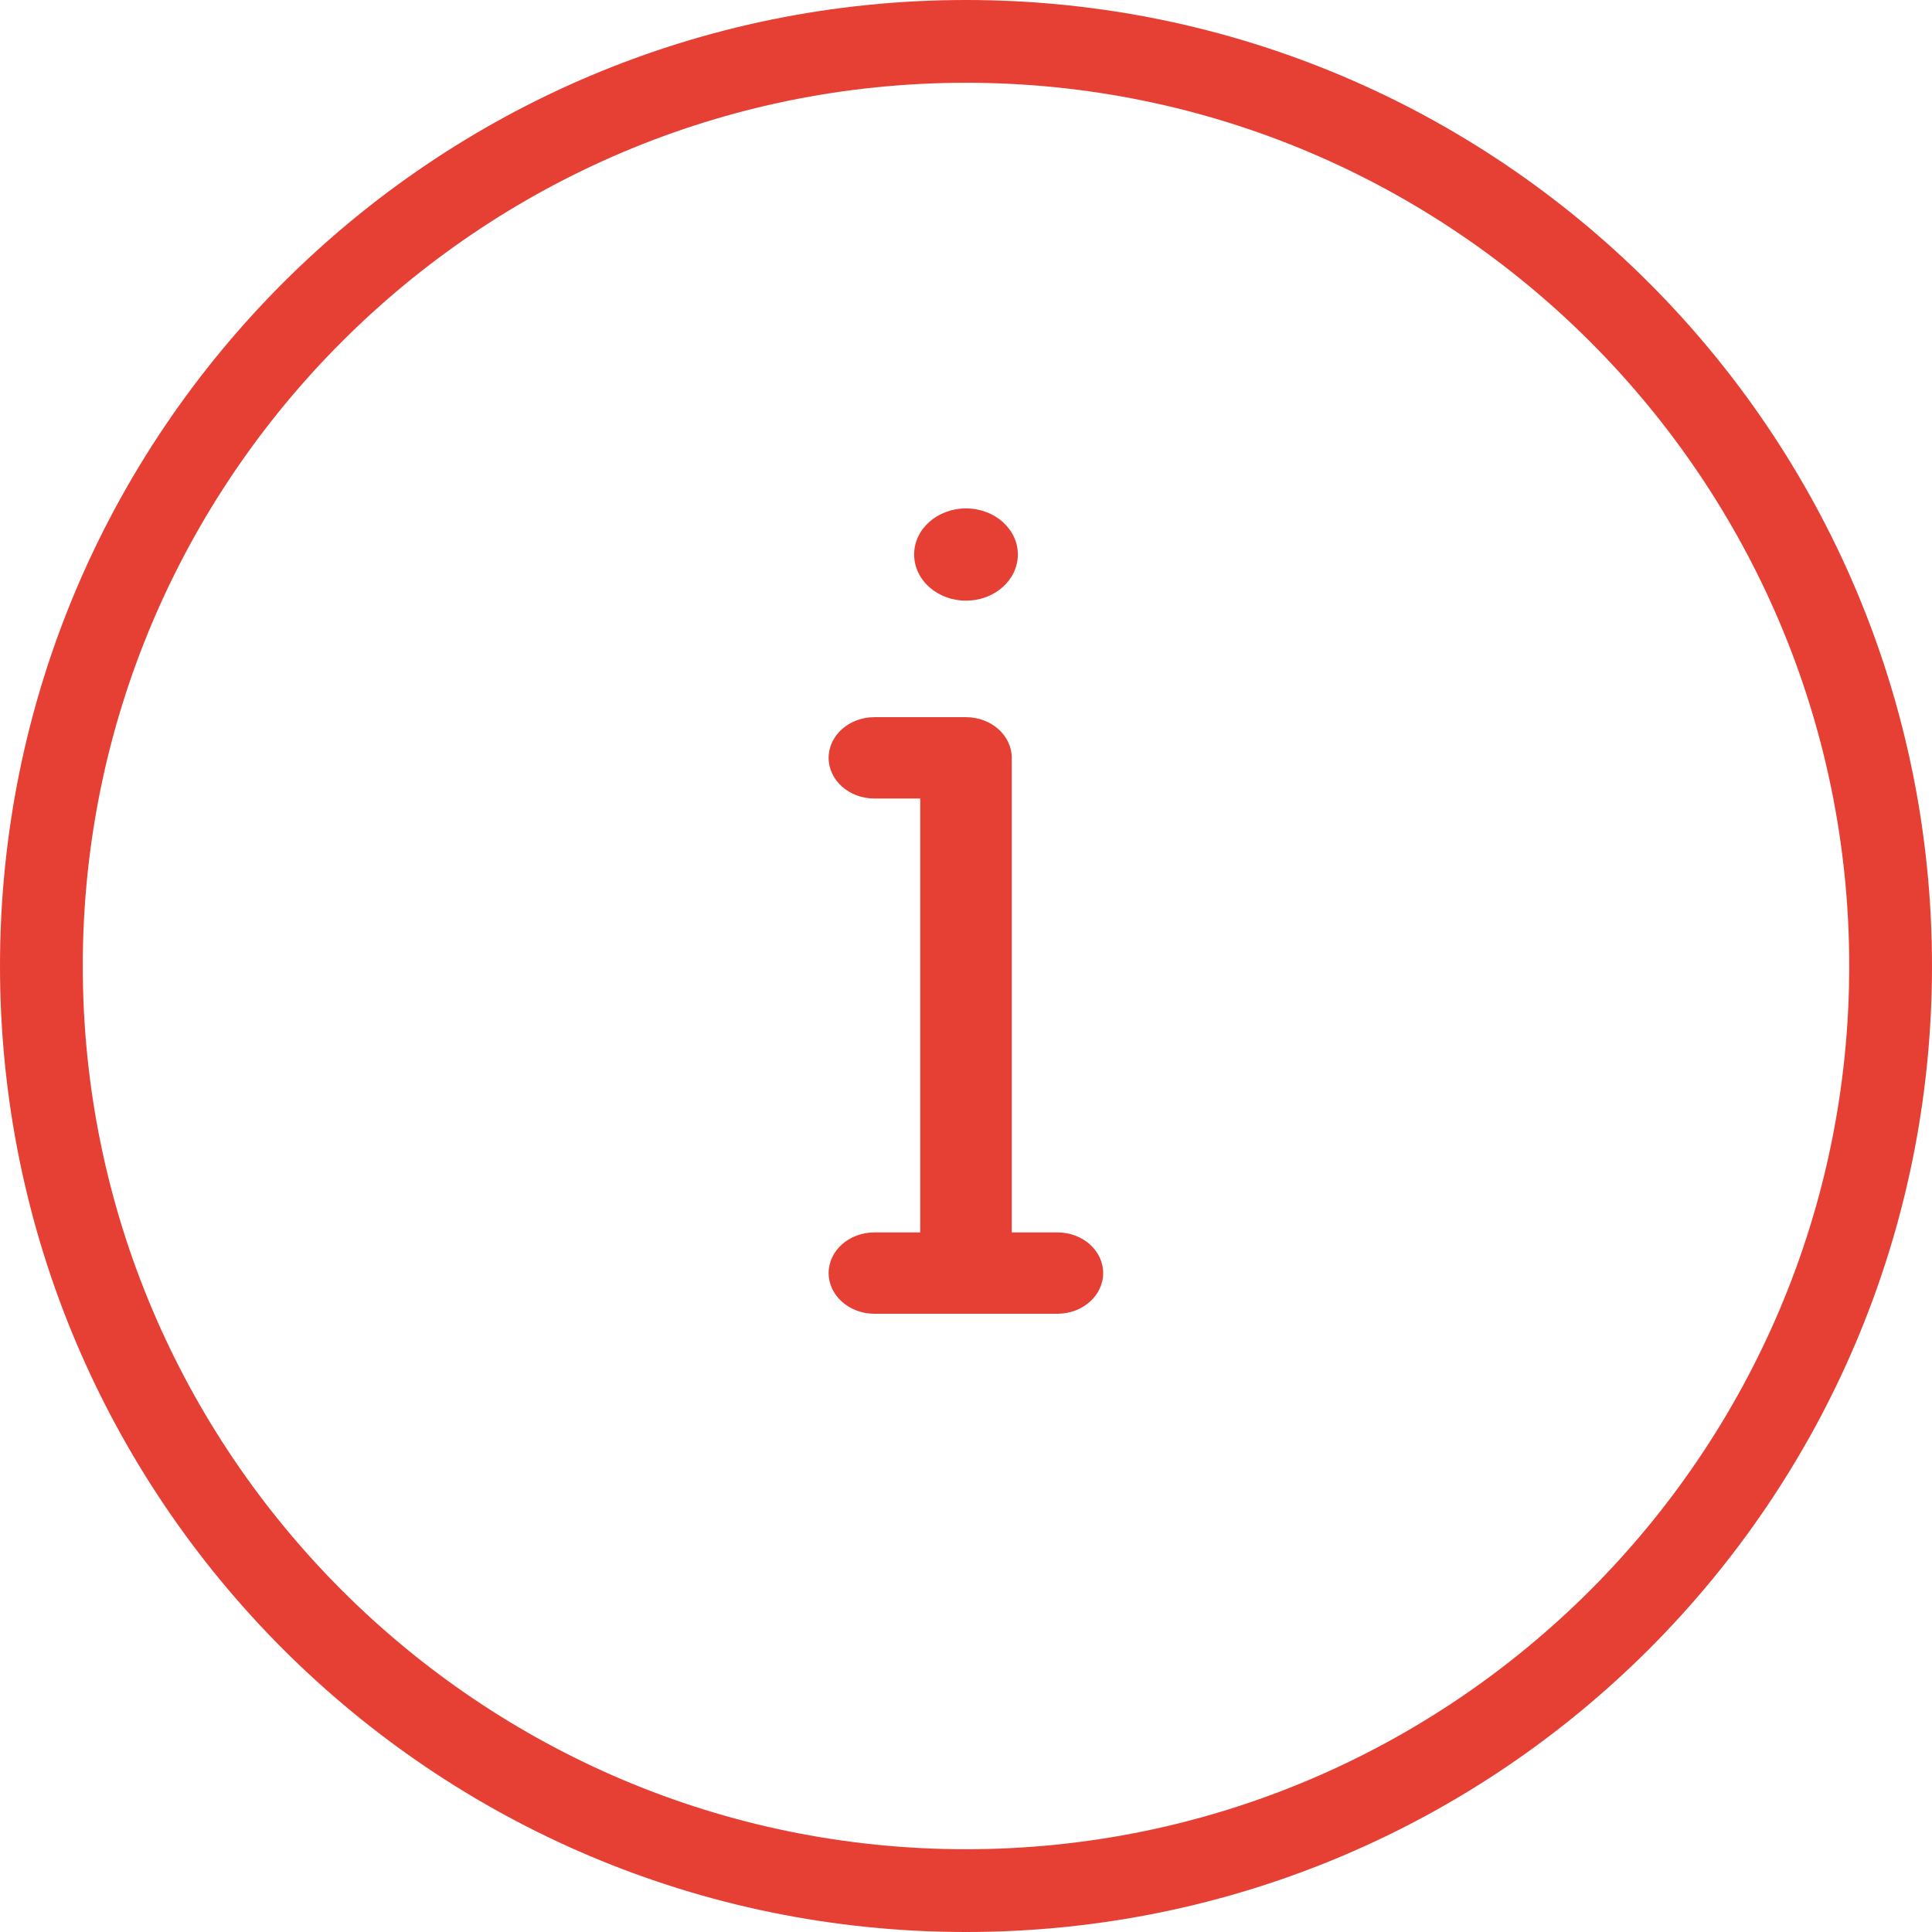 <?xml version="1.0" encoding="utf-8"?>
<svg width="19px" height="19px" viewBox="0 0 19 19" version="1.1" xmlns:xlink="http://www.w3.org/1999/xlink" xmlns="http://www.w3.org/2000/svg">
  <g id="noun_Information_1115169">
    <g id="Group" transform="translate(8 5)">
      <path d="M0.51 0.907C0.792 0.907 1.02 0.704 1.02 0.453C1.02 0.203 0.792 0 0.51 0C0.228 0 0 0.203 0 0.453C0 0.704 0.228 0.907 0.51 0.907Z" transform="translate(0.99 0)" id="Oval" fill="#E64035" stroke="none" />
      <path d="M2.25 5.067L1.801 5.067L1.801 0.4C1.801 0.179 1.599 0 1.351 0L0.45 0C0.202 0 0 0.179 0 0.4C0 0.621 0.202 0.8 0.45 0.8L0.901 0.8L0.901 5.067L0.45 5.067C0.202 5.067 0 5.246 0 5.467C0 5.687 0.202 5.867 0.45 5.867L2.25 5.867C2.499 5.867 2.7 5.687 2.7 5.467C2.7 5.246 2.499 5.067 2.25 5.067Z" transform="translate(0.149 2.053)" id="Path" fill="#E64035" stroke="none" />
    </g>
    <path d="M9.5 0.814C14.289 0.814 18.186 4.711 18.186 9.5C18.186 14.289 14.289 18.186 9.5 18.186C4.711 18.186 0.814 14.289 0.814 9.5C0.814 4.711 4.711 0.814 9.5 0.814M9.5 0C4.254 0 0 4.253 0 9.5C0 14.747 4.254 19 9.5 19C14.747 19 19 14.747 19 9.5C19 4.253 14.747 0 9.5 0Z" id="Shape" fill="#E64035" stroke="none" />
  </g>
</svg>
